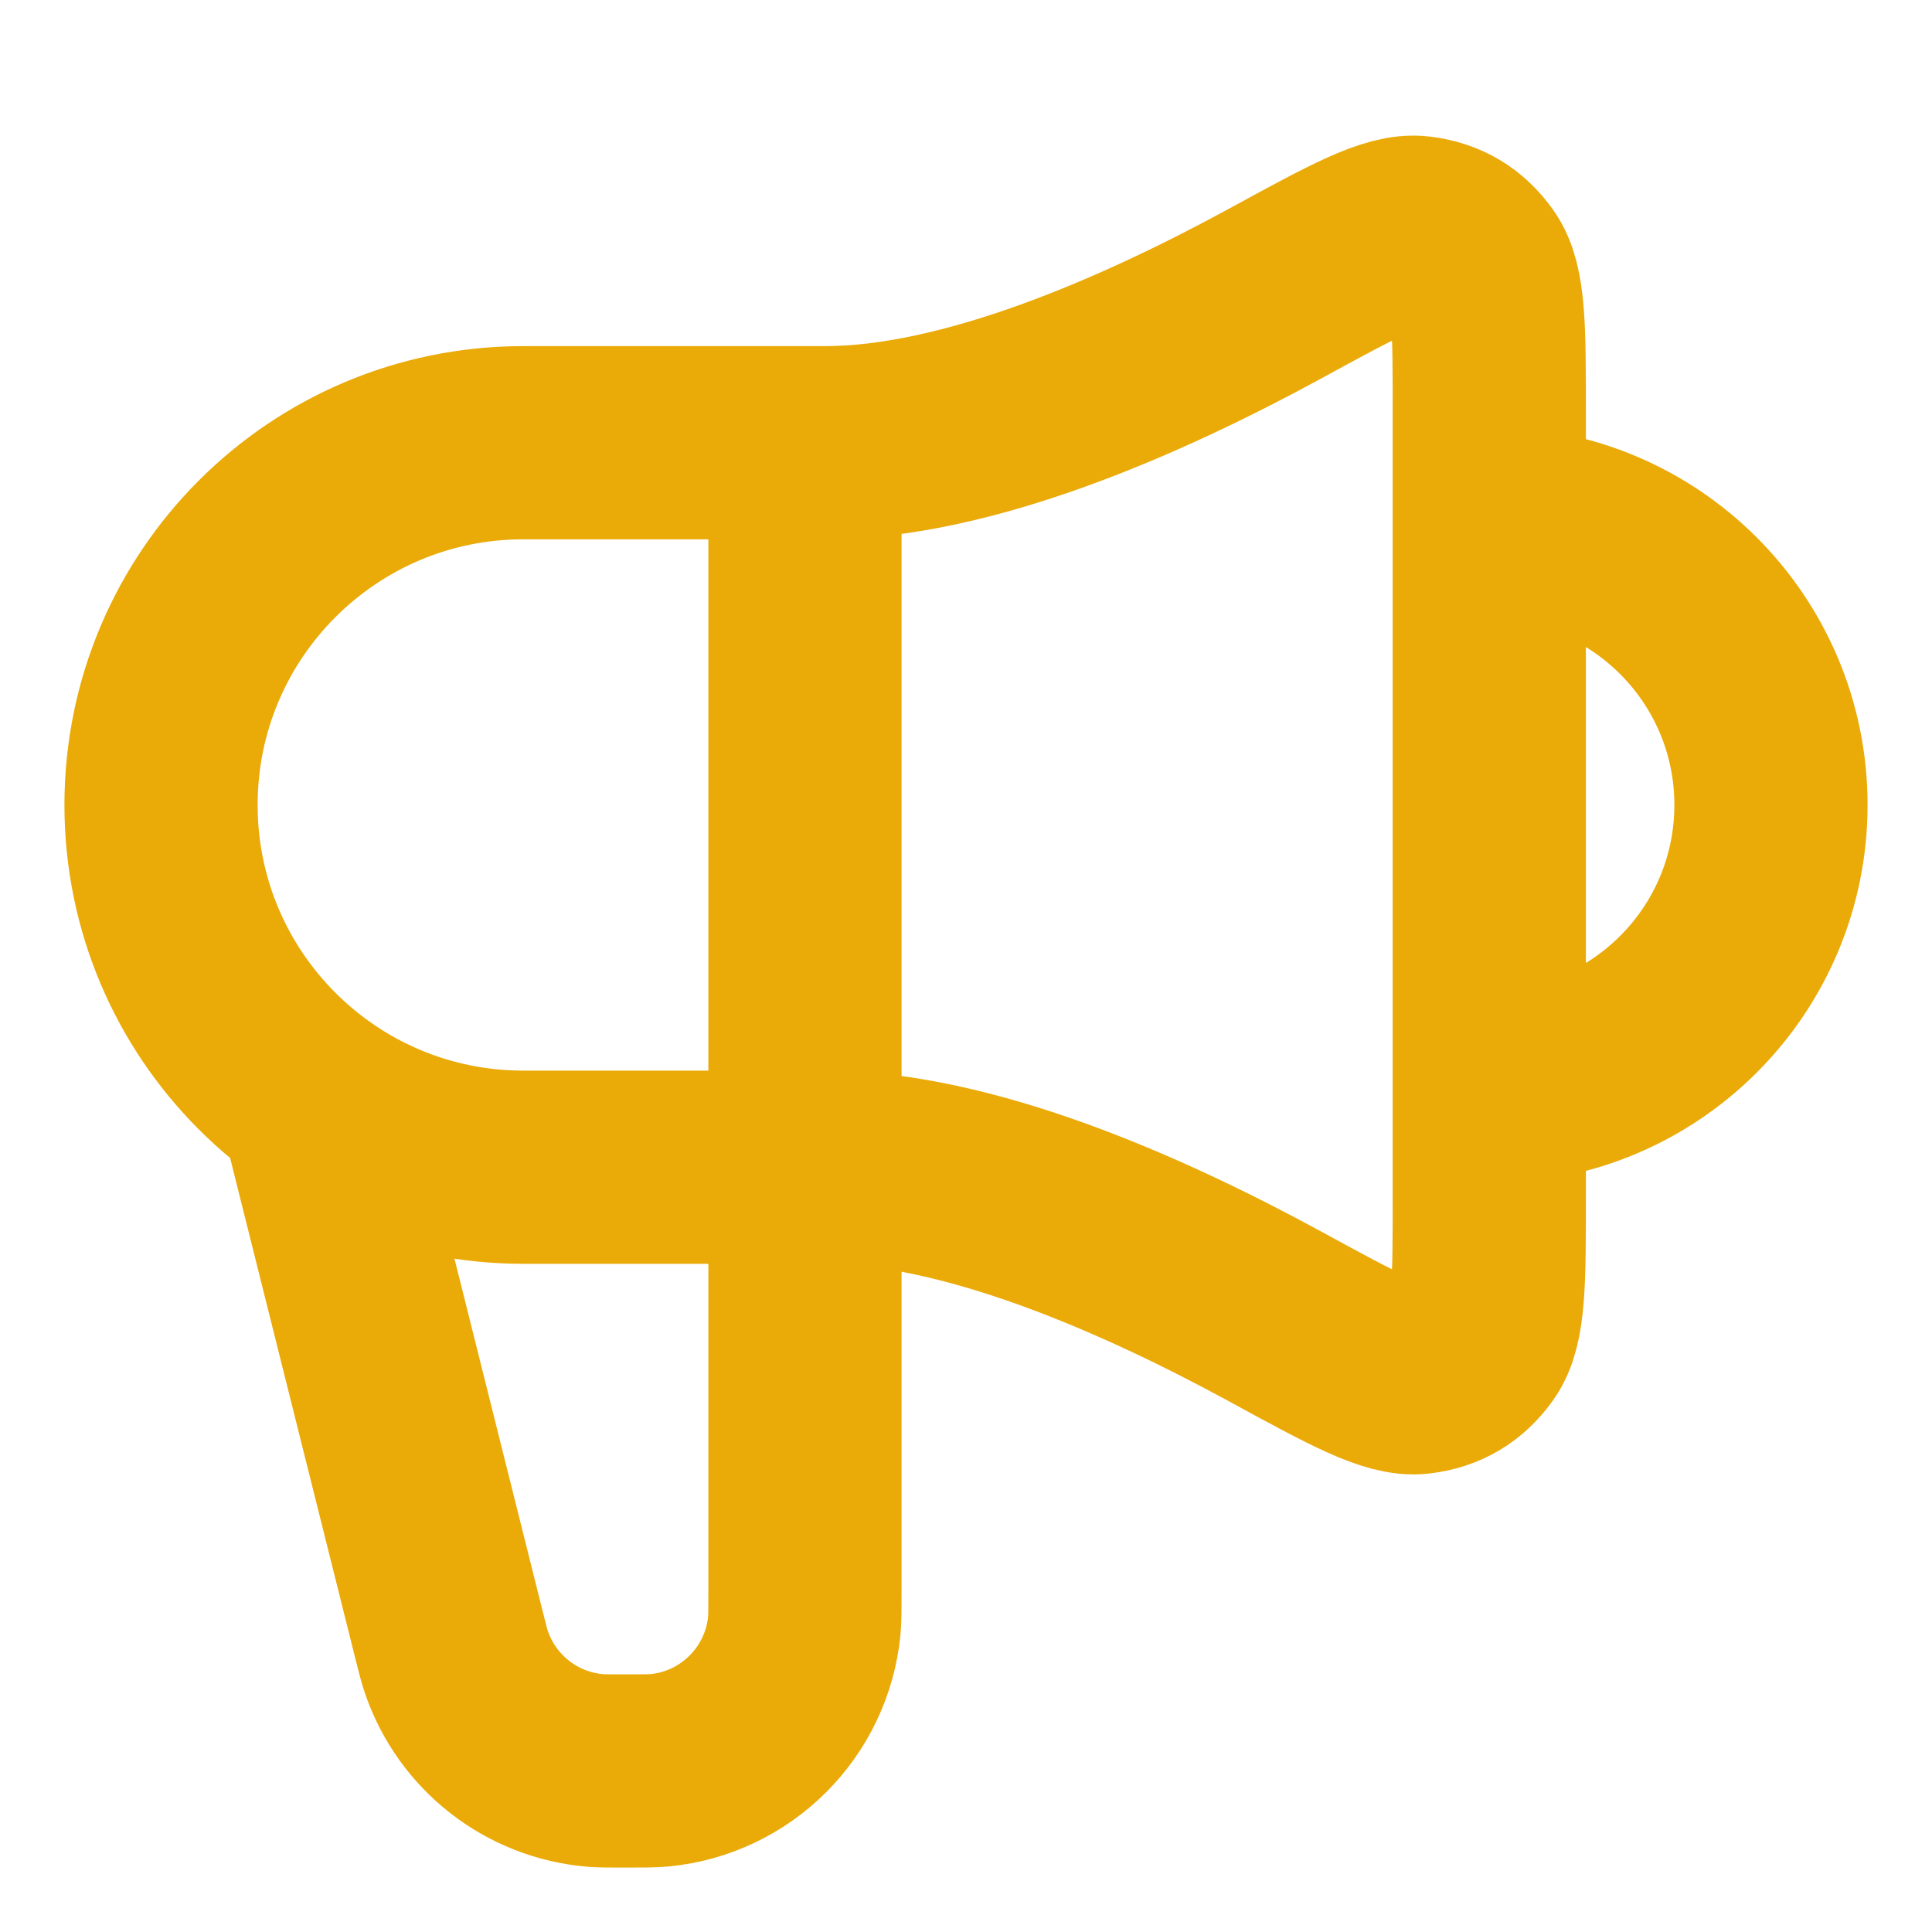 <svg width="20" height="20" viewBox="0 0 20 20" fill="none" xmlns="http://www.w3.org/2000/svg">
<g id="announcement-02">
<path id="Icon" d="M3.333 11.667L4.646 16.916C4.683 17.063 4.701 17.137 4.723 17.201C4.936 17.831 5.503 18.274 6.166 18.328C6.233 18.333 6.309 18.333 6.462 18.333C6.652 18.333 6.747 18.333 6.828 18.326C7.621 18.249 8.249 17.621 8.326 16.828C8.333 16.747 8.333 16.652 8.333 16.462V4.583M15.417 11.25C17.028 11.25 18.333 9.944 18.333 8.333C18.333 6.723 17.028 5.417 15.417 5.417M8.542 4.583H5.417C3.346 4.583 1.667 6.262 1.667 8.333C1.667 10.404 3.346 12.083 5.417 12.083H8.542C10.014 12.083 11.815 12.873 13.204 13.63C14.014 14.072 14.419 14.292 14.685 14.26C14.931 14.23 15.117 14.119 15.261 13.918C15.417 13.7 15.417 13.265 15.417 12.395V4.272C15.417 3.402 15.417 2.967 15.261 2.749C15.117 2.547 14.931 2.437 14.685 2.407C14.419 2.374 14.014 2.595 13.204 3.037C11.815 3.794 10.014 4.583 8.542 4.583Z" stroke="#EAAA08" stroke-width="2" stroke-linecap="round" stroke-linejoin="round"/>
</g>
</svg>
